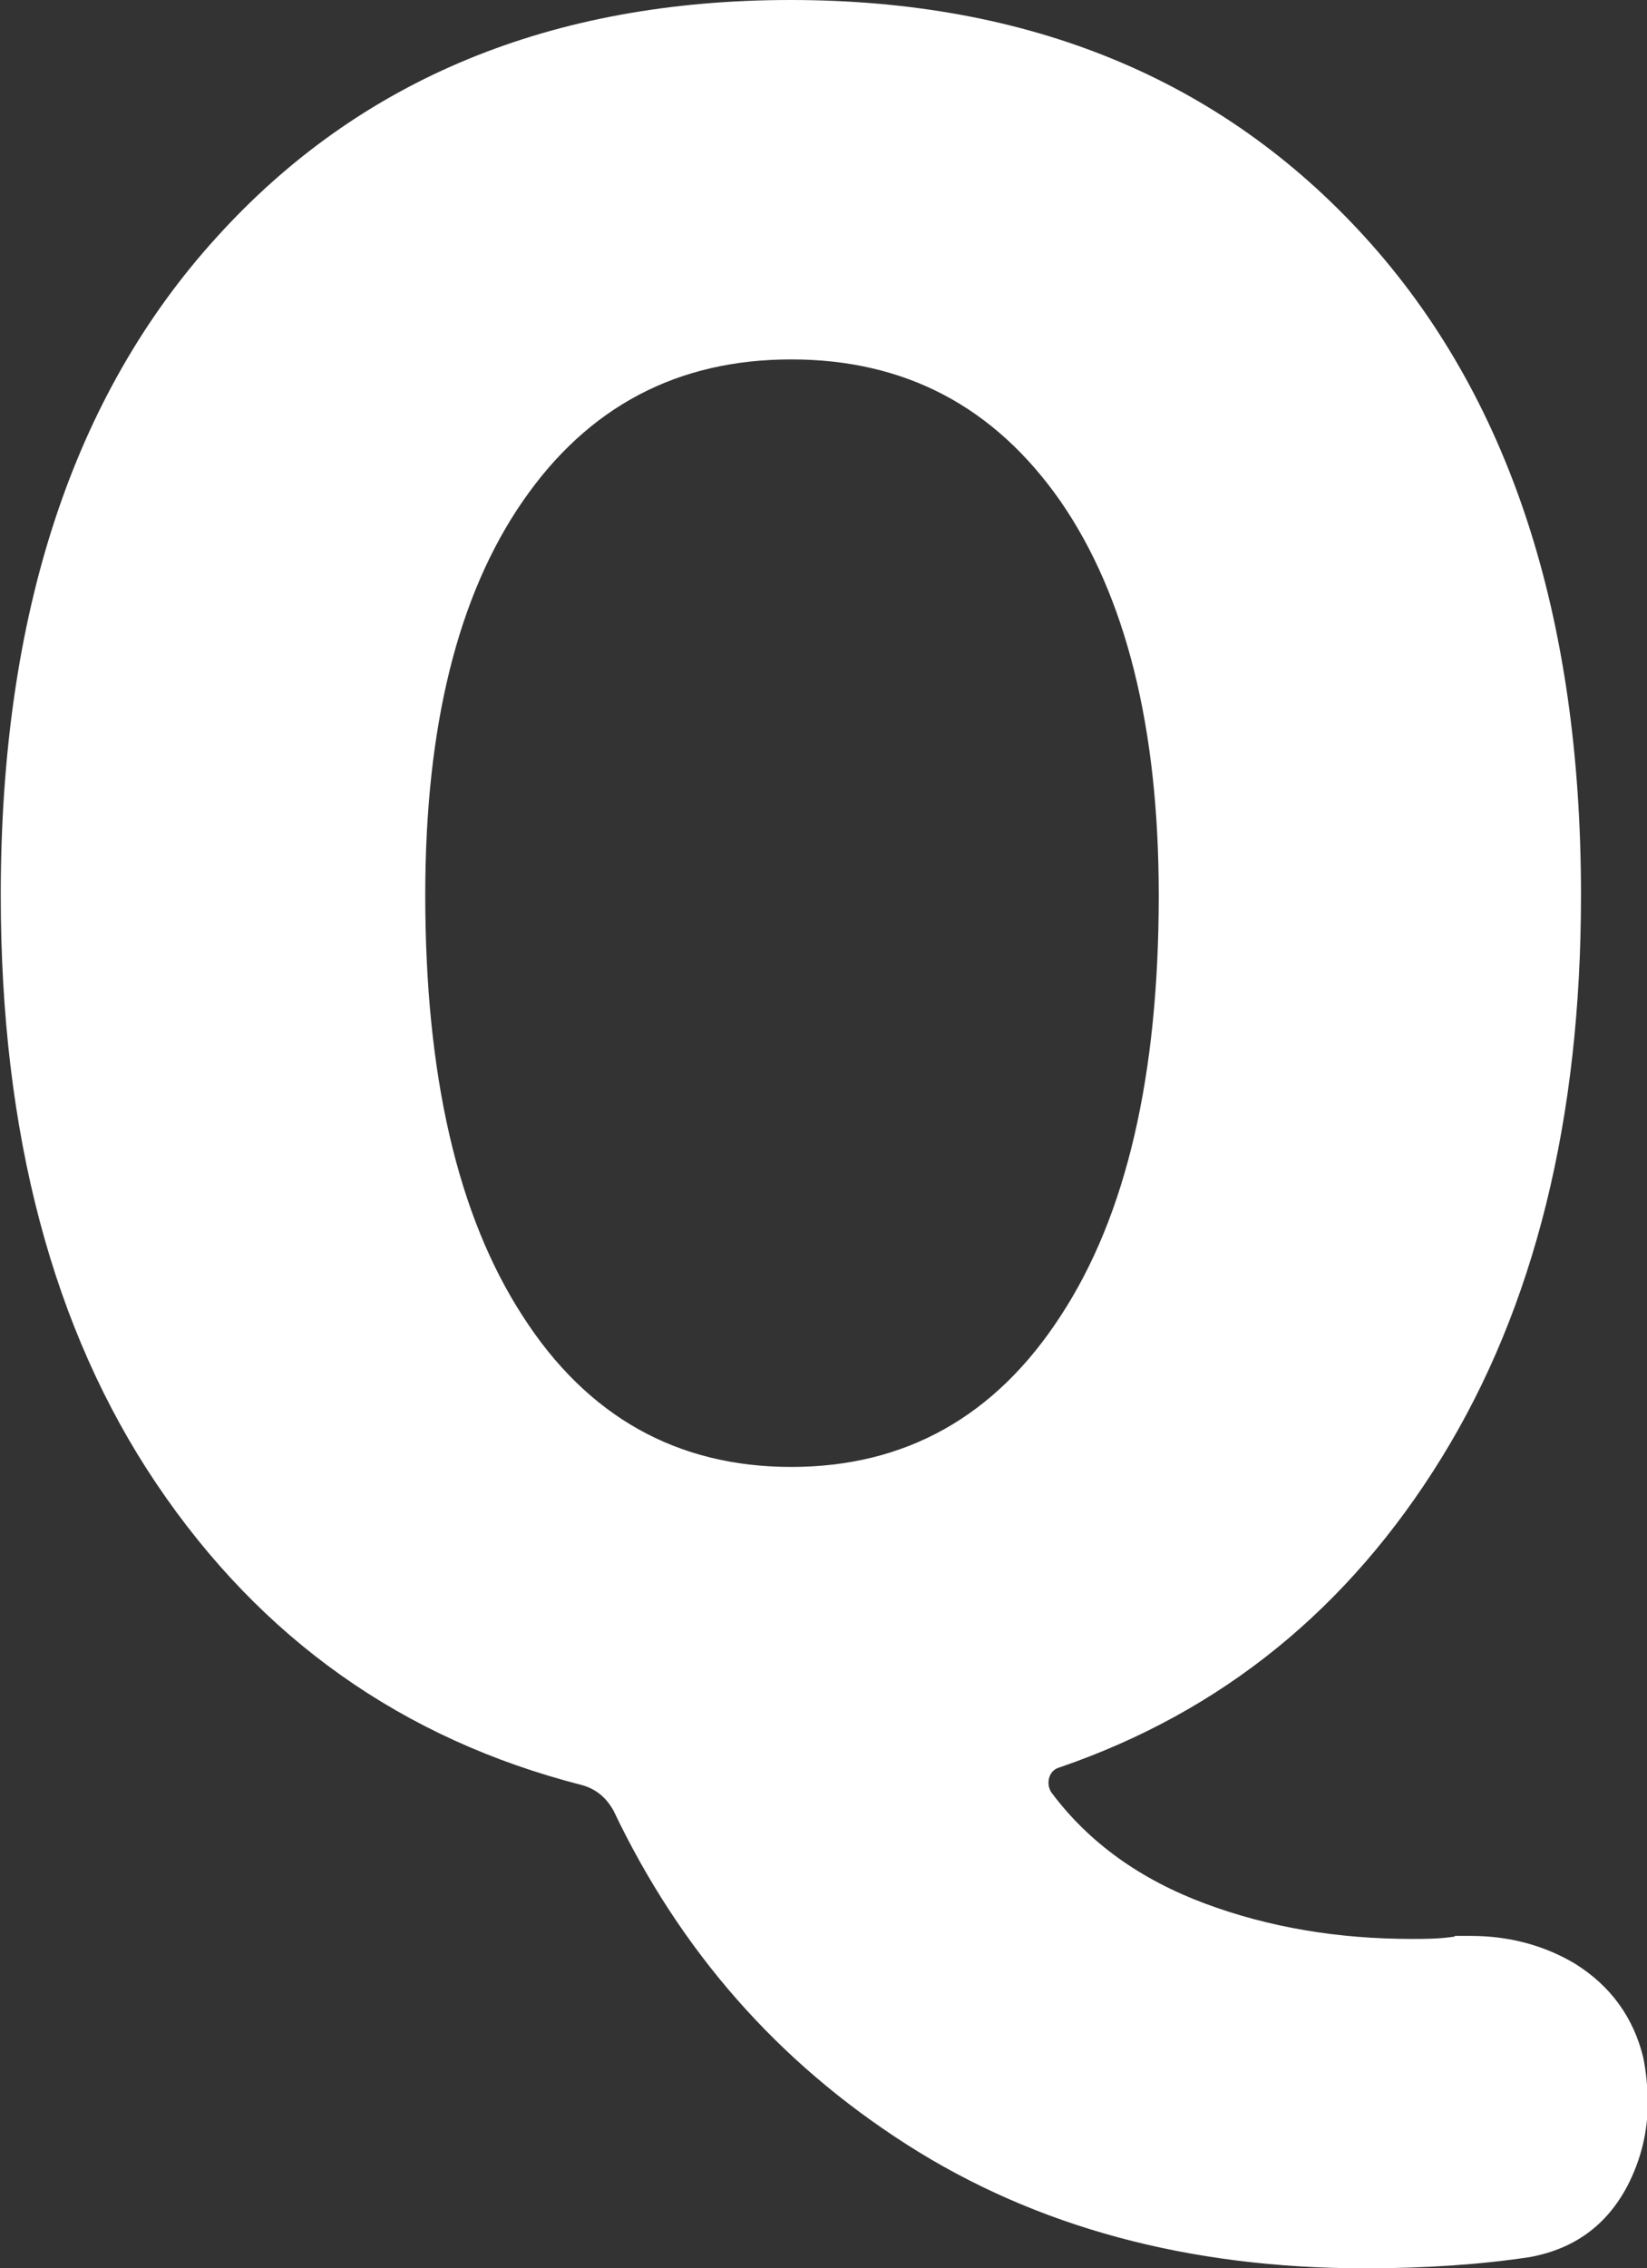<?xml version="1.0" encoding="UTF-8"?><svg id="_レイヤー_2" xmlns="http://www.w3.org/2000/svg" viewBox="0 0 21.96 30.23"><rect x="0" y="0" width="21.96" height="30.23" fill="#333333" stroke="none"/><defs><style>.cls-1{fill:#fff;}</style></defs><g id="object"><path class="cls-1" d="M19.4,25.8h.21c.5,0,.97.12,1.39.37.48.3.78.72.91,1.25.04.2.06.41.06.61,0,.38-.09.75-.27,1.1-.28.53-.71.84-1.3.95-.66.1-1.4.15-2.2.15-2.35,0-4.39-.55-6.11-1.65s-3.02-2.58-3.91-4.45c-.1-.18-.24-.29-.42-.34-2.39-.61-4.28-1.95-5.67-4.01-1.39-2.06-2.08-4.68-2.08-7.85,0-3.74.96-6.66,2.88-8.77C4.8,1.05,7.36,0,10.54,0s5.74,1.05,7.66,3.16,2.88,5.03,2.88,8.77c0,2.99-.62,5.49-1.86,7.5-1.24,2.01-2.93,3.38-5.08,4.12-.08.02-.13.07-.15.14-.02.07-.01.14.03.2.5.67,1.19,1.16,2.05,1.48.86.32,1.78.47,2.75.47.18,0,.37,0,.57-.03ZM5.67,11.93c0,2.4.43,4.27,1.3,5.61.86,1.34,2.06,2.01,3.58,2.01s2.72-.67,3.59-2.01c.88-1.34,1.31-3.21,1.31-5.61,0-2.24-.44-3.99-1.31-5.25-.88-1.26-2.07-1.89-3.59-1.89s-2.71.63-3.58,1.89c-.87,1.26-1.3,3.01-1.3,5.25Z"/></g></svg>